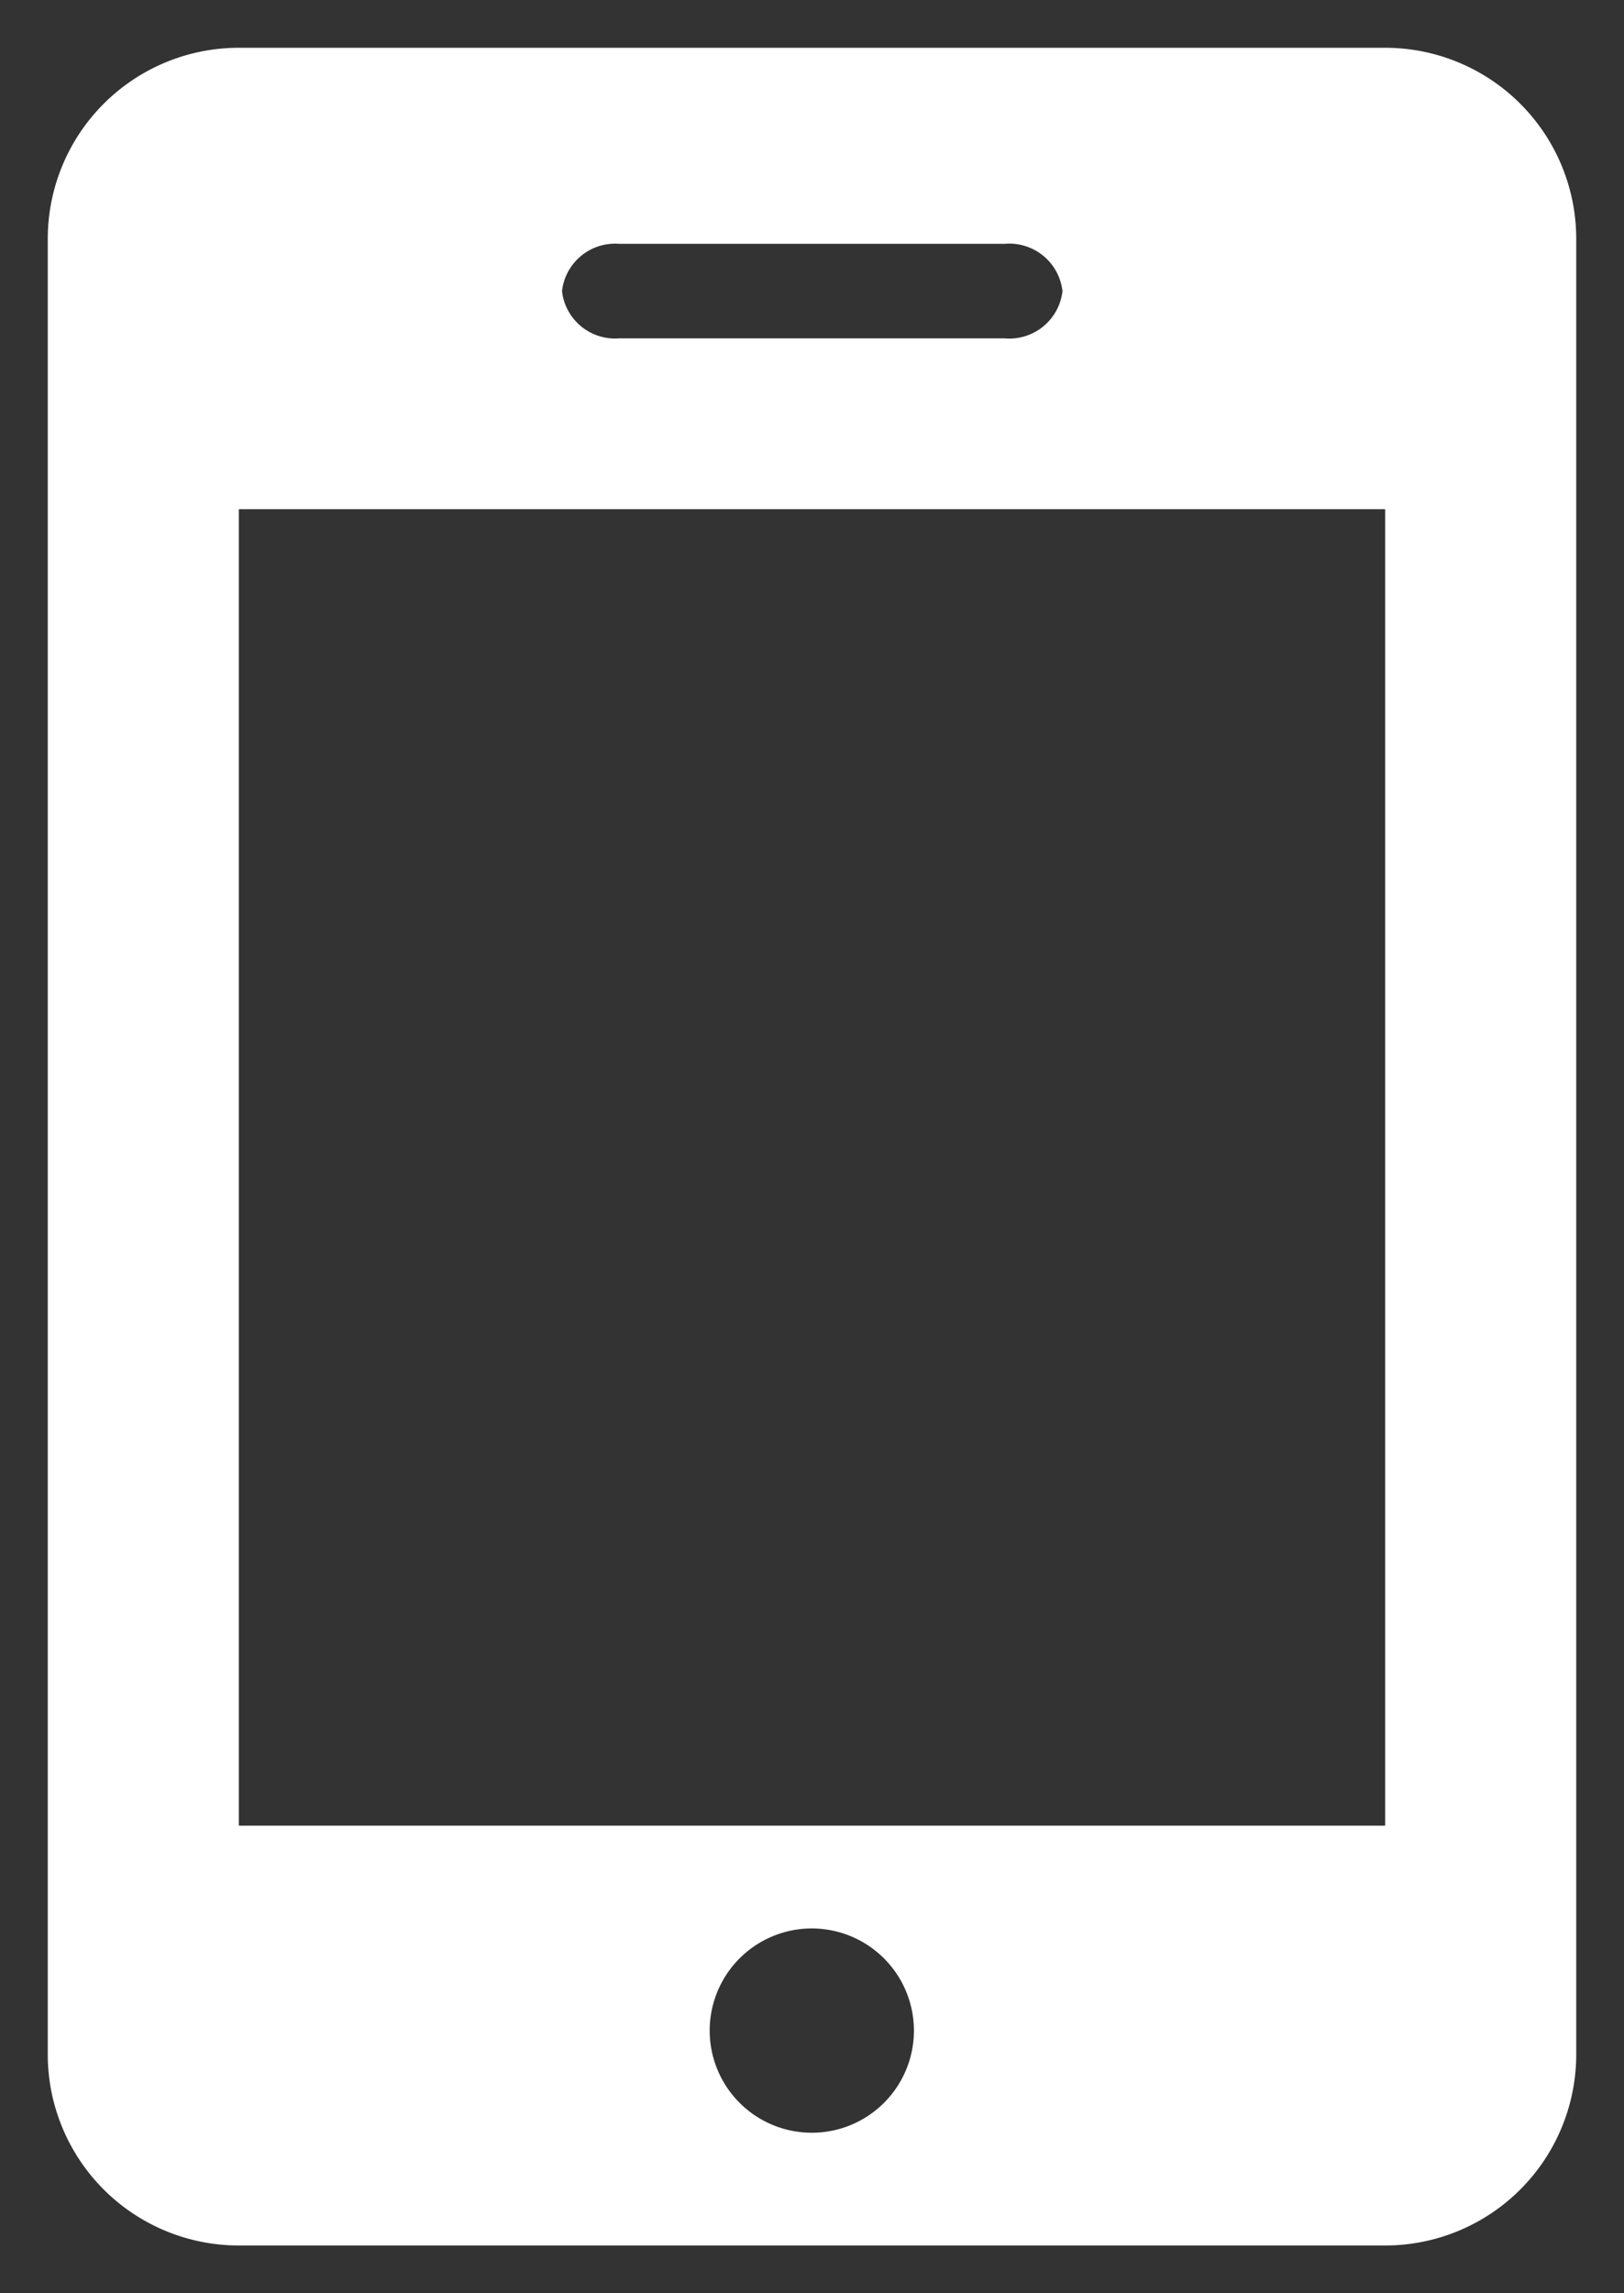<svg xmlns="http://www.w3.org/2000/svg" width="17" height="24" viewBox="0 0 17 24">
  <rect x="0" y="0" width="17" height="24" fill="#333333" stroke="none"/>
  <path id="前面オブジェクトで型抜き_10" data-name="前面オブジェクトで型抜き 10" d="M14,23H2a2,2,0,0,1-2-2V2A2,2,0,0,1,2,0H14a2,2,0,0,1,2,2V21A2,2,0,0,1,14,23ZM8,19.682a1.069,1.069,0,1,0,1.067,1.07A1.07,1.07,0,0,0,8,19.682ZM2,4.829V18.606H14V4.829ZM5.983,2.052a.559.559,0,0,0-.6.495.559.559,0,0,0,.6.494h4.032a.56.56,0,0,0,.607-.494.56.56,0,0,0-.607-.495Z" transform="translate(0.5 0.5)" fill="#fff" stroke="rgba(0,0,0,0)" stroke-miterlimit="10" stroke-width="1"/>
</svg>

